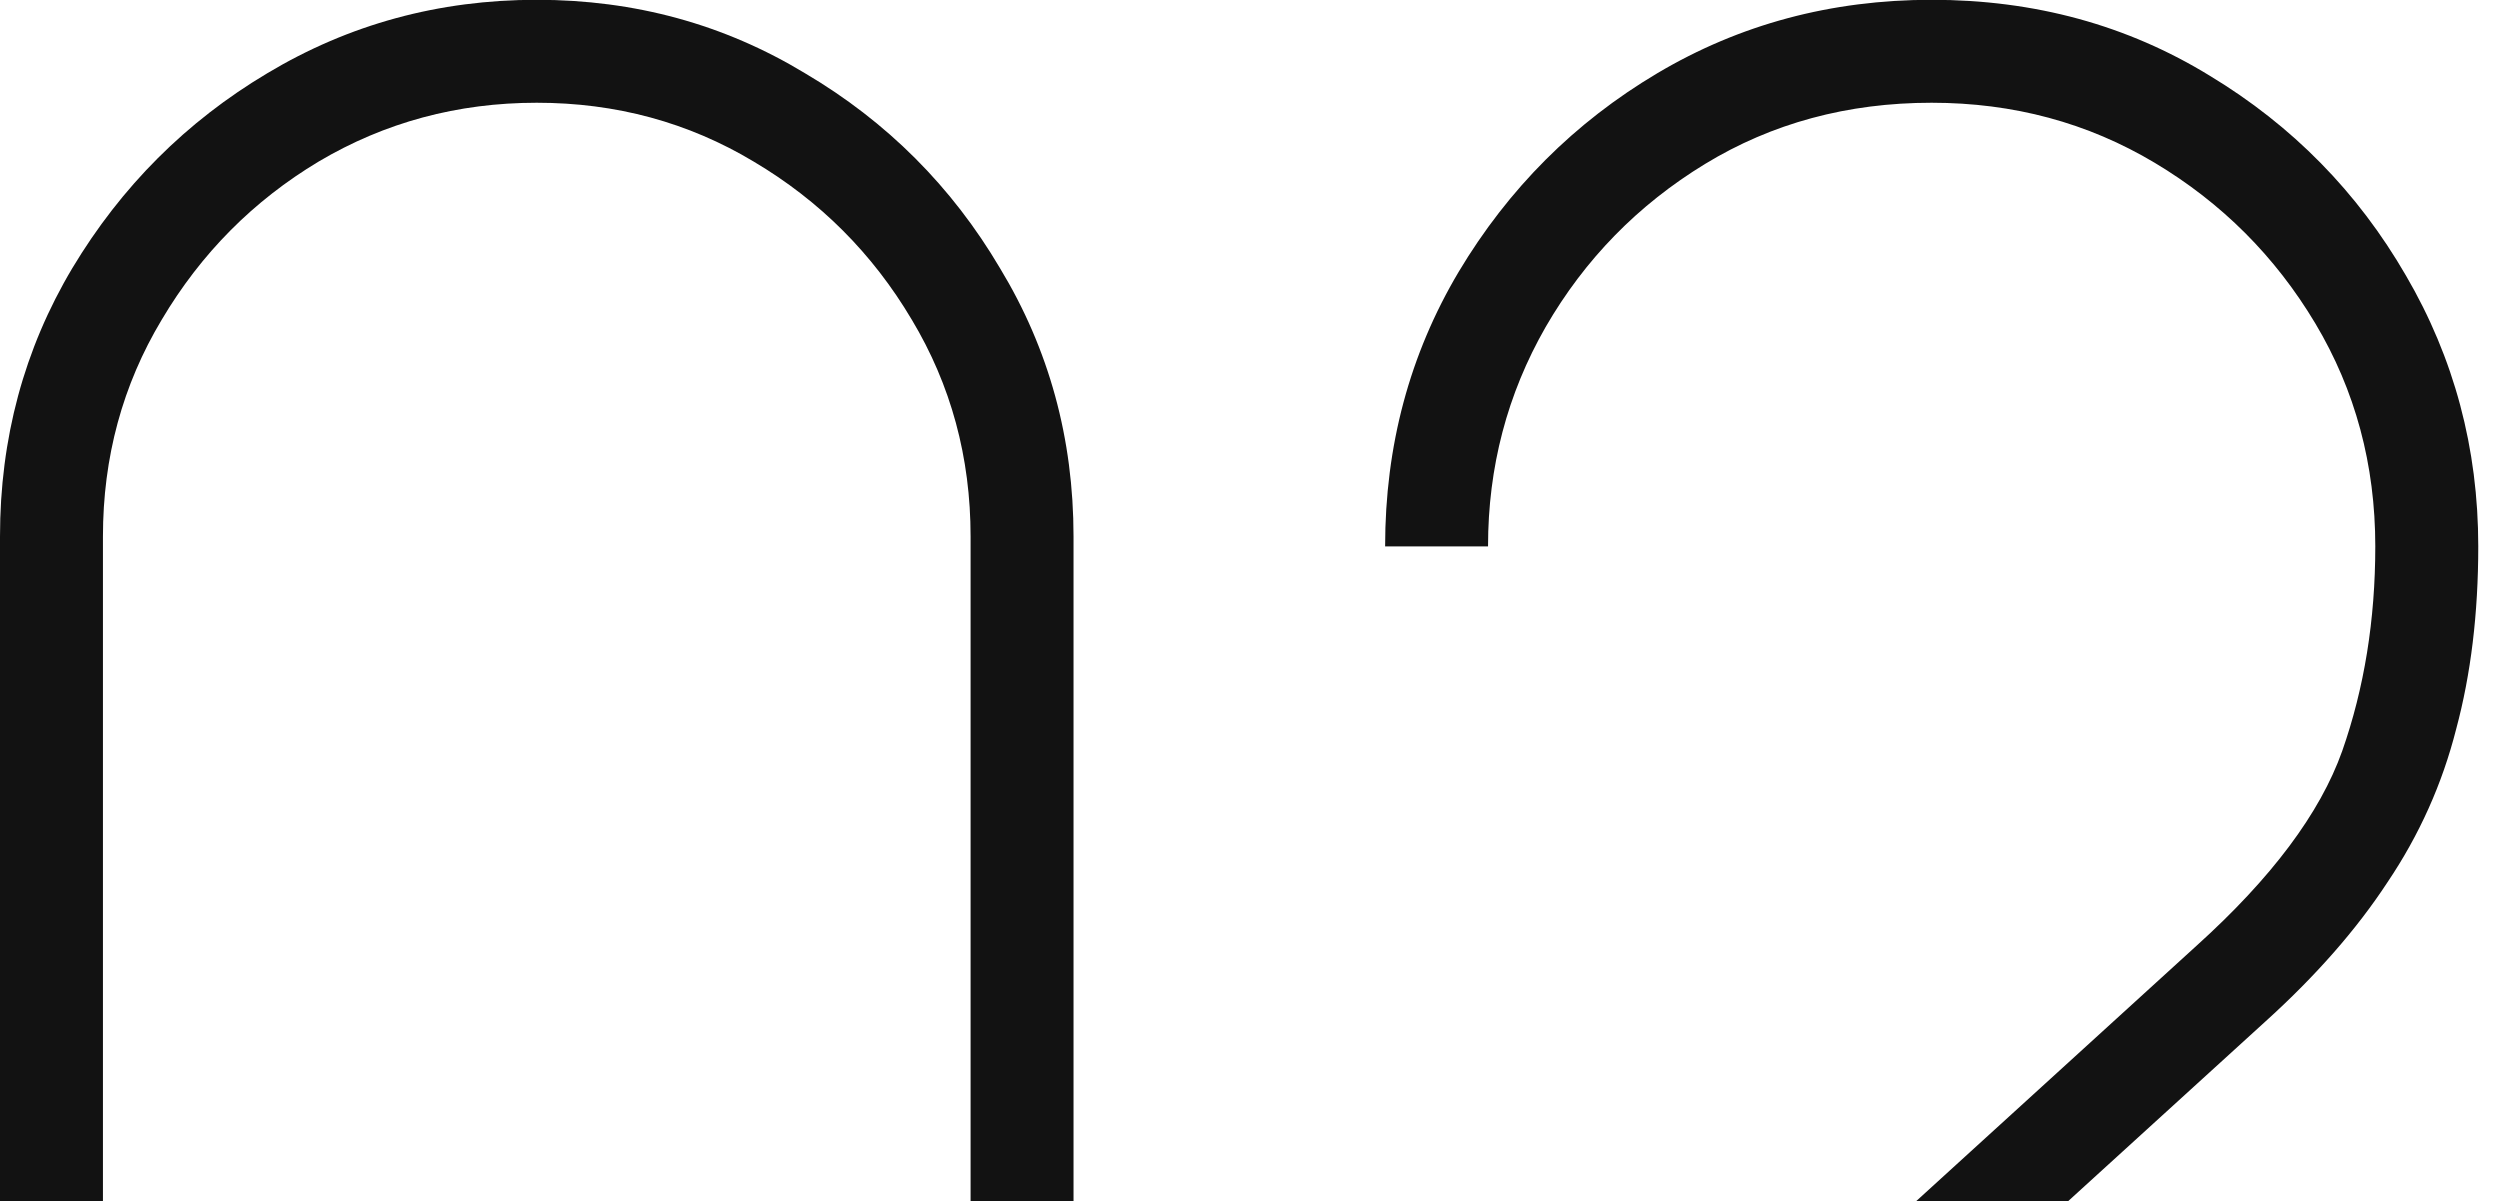 <?xml version="1.0" encoding="UTF-8"?> <svg xmlns="http://www.w3.org/2000/svg" width="102" height="49" viewBox="0 0 102 49" fill="none"> <path d="M55.812 73.492L55.913 69.292L89.612 38.592C92.679 35.825 94.662 33.175 95.562 30.642C96.463 28.076 96.912 25.292 96.912 22.292C96.912 18.959 96.096 15.925 94.463 13.192C92.829 10.459 90.646 8.276 87.912 6.642C85.179 5.009 82.146 4.192 78.812 4.192C75.379 4.192 72.296 5.026 69.562 6.692C66.829 8.359 64.662 10.575 63.062 13.342C61.496 16.076 60.712 19.059 60.712 22.292H56.513C56.513 18.192 57.513 14.459 59.513 11.092C61.546 7.692 64.246 4.992 67.612 2.992C70.979 0.992 74.713 -0.008 78.812 -0.008C83.013 -0.008 86.796 1.026 90.162 3.092C93.529 5.126 96.196 7.842 98.162 11.242C100.129 14.609 101.113 18.292 101.113 22.292C101.113 25.026 100.813 27.509 100.213 29.742C99.646 31.976 98.713 34.059 97.412 35.992C96.146 37.925 94.479 39.825 92.412 41.692L58.812 72.292L57.612 69.292H101.113V73.492H55.812Z" fill="#121212"></path> <path d="M21.9 74.992C17.9 74.992 14.233 74.009 10.9 72.042C7.6 70.042 4.95 67.392 2.95 64.092C0.983 60.759 0 57.092 0 53.092V21.892C0 17.892 0.983 14.242 2.95 10.942C4.95 7.609 7.6 4.959 10.9 2.992C14.233 0.992 17.9 -0.008 21.9 -0.008C25.9 -0.008 29.55 0.992 32.85 2.992C36.183 4.959 38.833 7.609 40.8 10.942C42.8 14.242 43.8 17.892 43.8 21.892V53.092C43.8 57.092 42.8 60.759 40.8 64.092C38.833 67.392 36.183 70.042 32.85 72.042C29.55 74.009 25.9 74.992 21.9 74.992ZM21.9 70.792C25.133 70.792 28.083 69.992 30.75 68.392C33.45 66.792 35.6 64.659 37.2 61.992C38.8 59.292 39.6 56.325 39.6 53.092V21.892C39.6 18.659 38.8 15.709 37.2 13.042C35.6 10.342 33.45 8.192 30.75 6.592C28.083 4.992 25.133 4.192 21.9 4.192C18.667 4.192 15.7 4.992 13 6.592C10.333 8.192 8.2 10.342 6.6 13.042C5 15.709 4.2 18.659 4.2 21.892V53.092C4.2 56.325 5 59.292 6.6 61.992C8.2 64.659 10.333 66.792 13 68.392C15.7 69.992 18.667 70.792 21.9 70.792Z" fill="#121212"></path> </svg> 